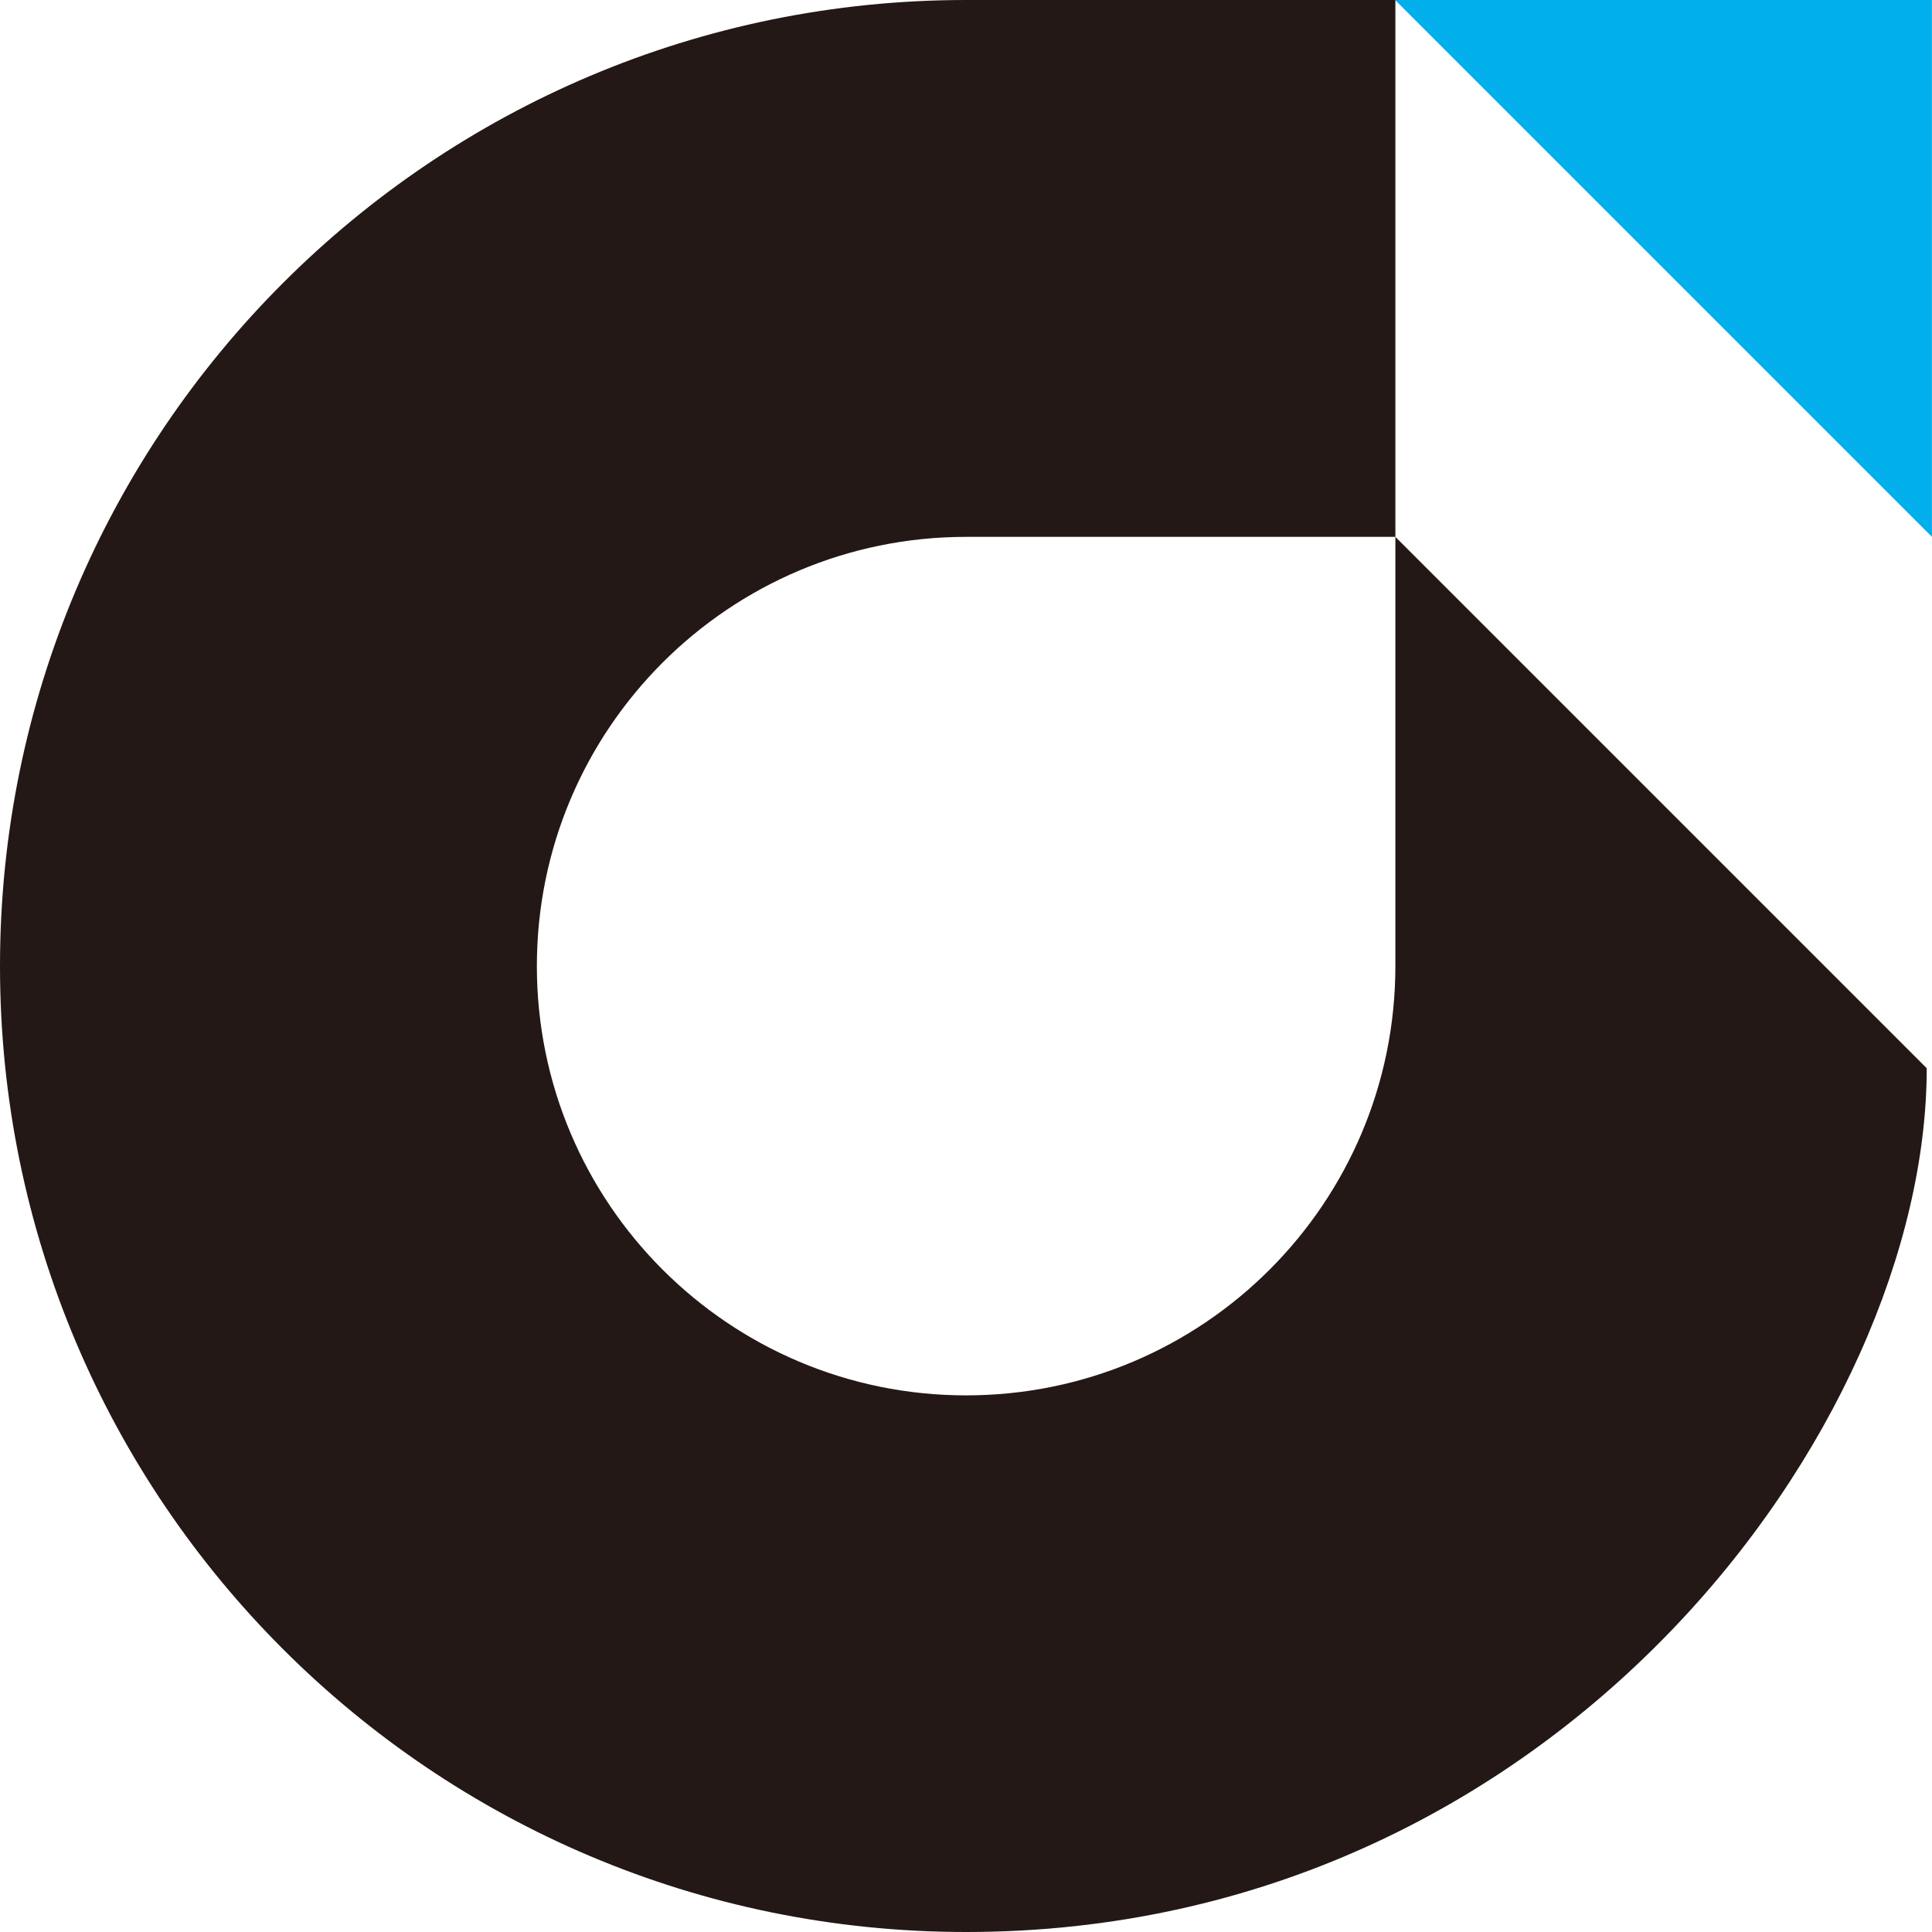 <svg width="400" height="400" viewBox="0 0 400 400" fill="none" xmlns="http://www.w3.org/2000/svg">
<path d="M288.836 0L399.988 111.152V0H288.836Z" fill="#00AFEC"/>
<path d="M398.908 221.164C398.908 295.249 322.193 400 200.025 400C89.567 400 0 310.483 0 200.025C0 89.567 89.567 0 200.025 0H288.897V111.152H200.025C150.949 111.152 111.152 150.949 111.152 200.025C111.152 249.101 150.949 288.897 200.025 288.897C249.1 288.897 288.897 249.101 288.897 200.025V111.152L398.908 221.164Z" fill="#231815"/>
</svg>
